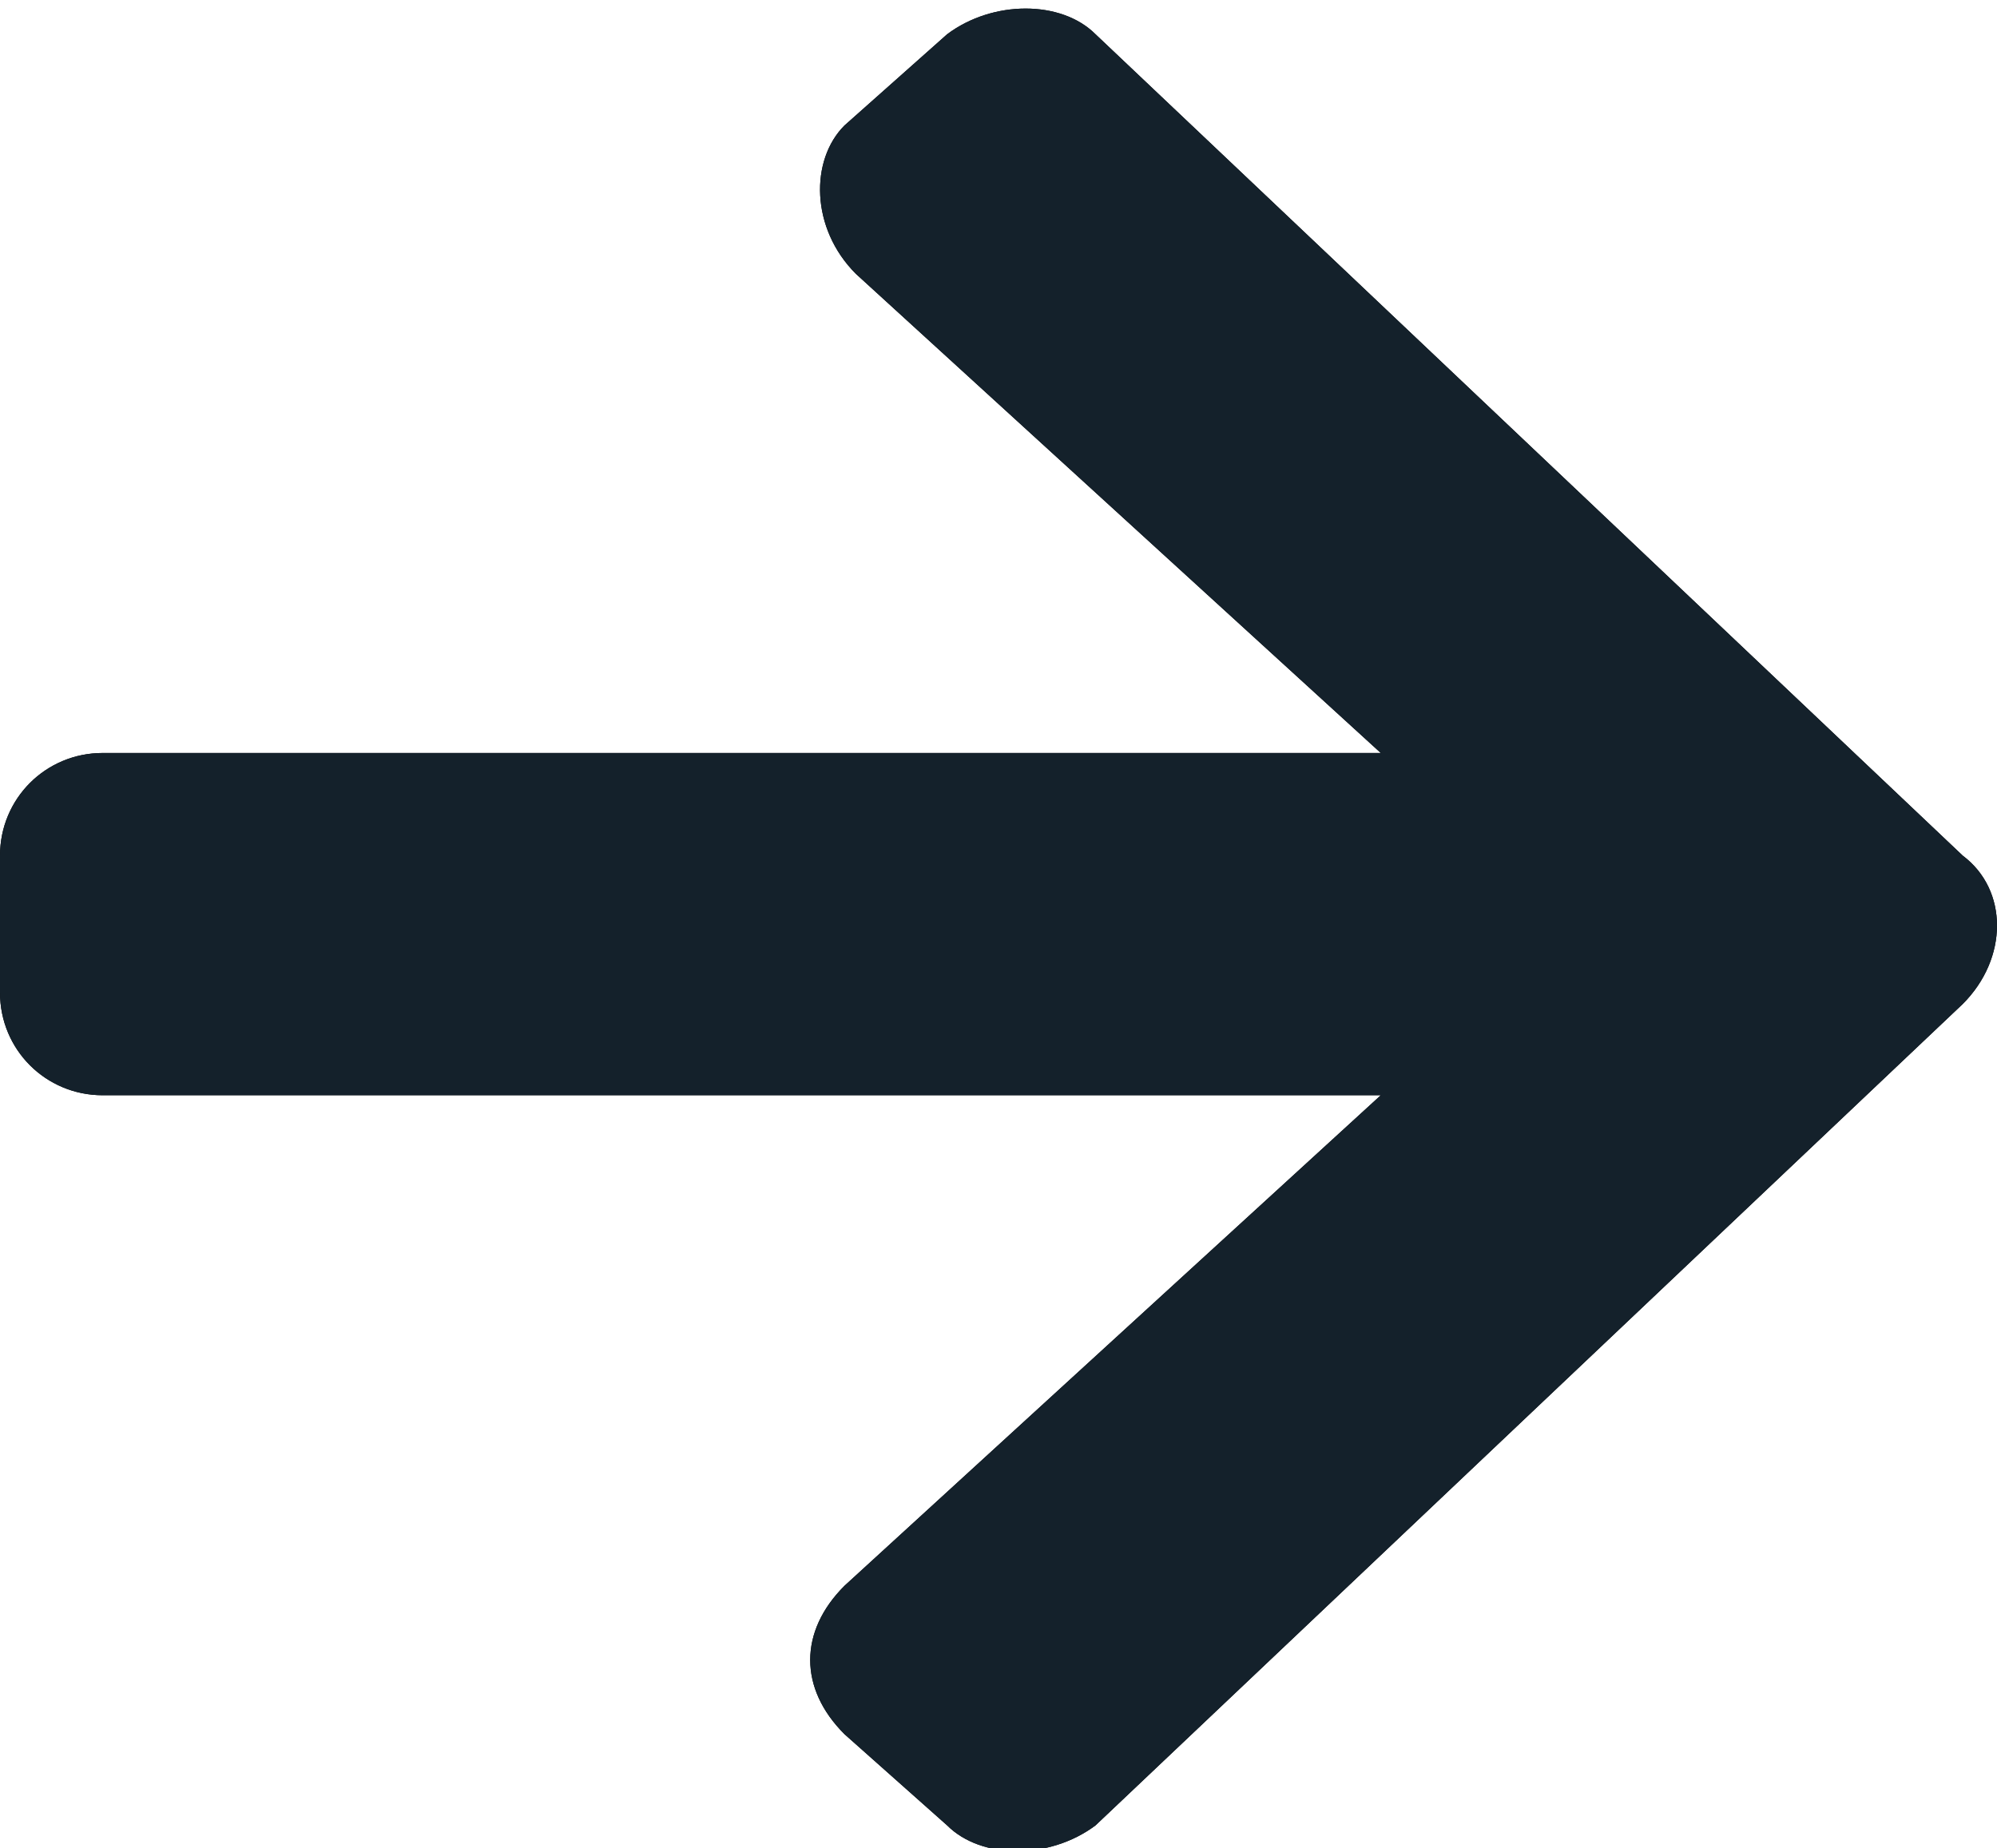 <svg xmlns="http://www.w3.org/2000/svg" xmlns:xlink="http://www.w3.org/1999/xlink" viewBox="0 0 17.5 16.2" style="enable-background:new 0 0 17.5 16.2" xml:space="preserve"><defs><path id="a" d="m7.4 1.1.9-.8c.4-.3 1-.3 1.3 0l7.6 7.2c.4.3.4.9 0 1.3L9.6 16c-.4.3-1 .3-1.3 0l-.9-.8c-.4-.4-.4-.9 0-1.3l4.7-4.3H.9c-.5 0-.9-.4-.9-.9V7.5c0-.5.4-.9.9-.9h11.2L7.5 2.4c-.4-.4-.4-1-.1-1.3z"/></defs><clipPath id="b"><use xlink:href="#a" style="overflow:visible"/></clipPath><g style="clip-path:url(#b)"><defs><path id="c" d="M-1.3-1.4h19.9v19H-1.3z"/></defs><clipPath id="d"><use xlink:href="#c" style="overflow:visible"/></clipPath><g style="clip-path:url(#d);enable-background:new"><defs><path id="e" d="M-.3-.4h18v17h-18z"/></defs><clipPath id="f"><use xlink:href="#e" style="overflow:visible"/></clipPath><g style="clip-path:url(#f)"><defs><path id="g" d="M-.3-.4h18v17h-18z"/></defs><clipPath id="h"><use xlink:href="#g" style="overflow:visible"/></clipPath><path style="clip-path:url(#h)" d="M-5-5h27.5v26.2H-5z"/></g><g style="clip-path:url(#f)"><defs><path id="i" d="M-1.3-1.4h20v19h-20z"/></defs><clipPath id="j"><use xlink:href="#i" style="overflow:visible"/></clipPath><g style="clip-path:url(#j)"><defs><path id="k" d="M-.3-.4h18v17h-18z"/></defs><clipPath id="l"><use xlink:href="#k" style="overflow:visible"/></clipPath><path style="clip-path:url(#l);fill:#14212b" d="M-6.3-6.4h30v29h-30z"/></g></g></g></g></svg>